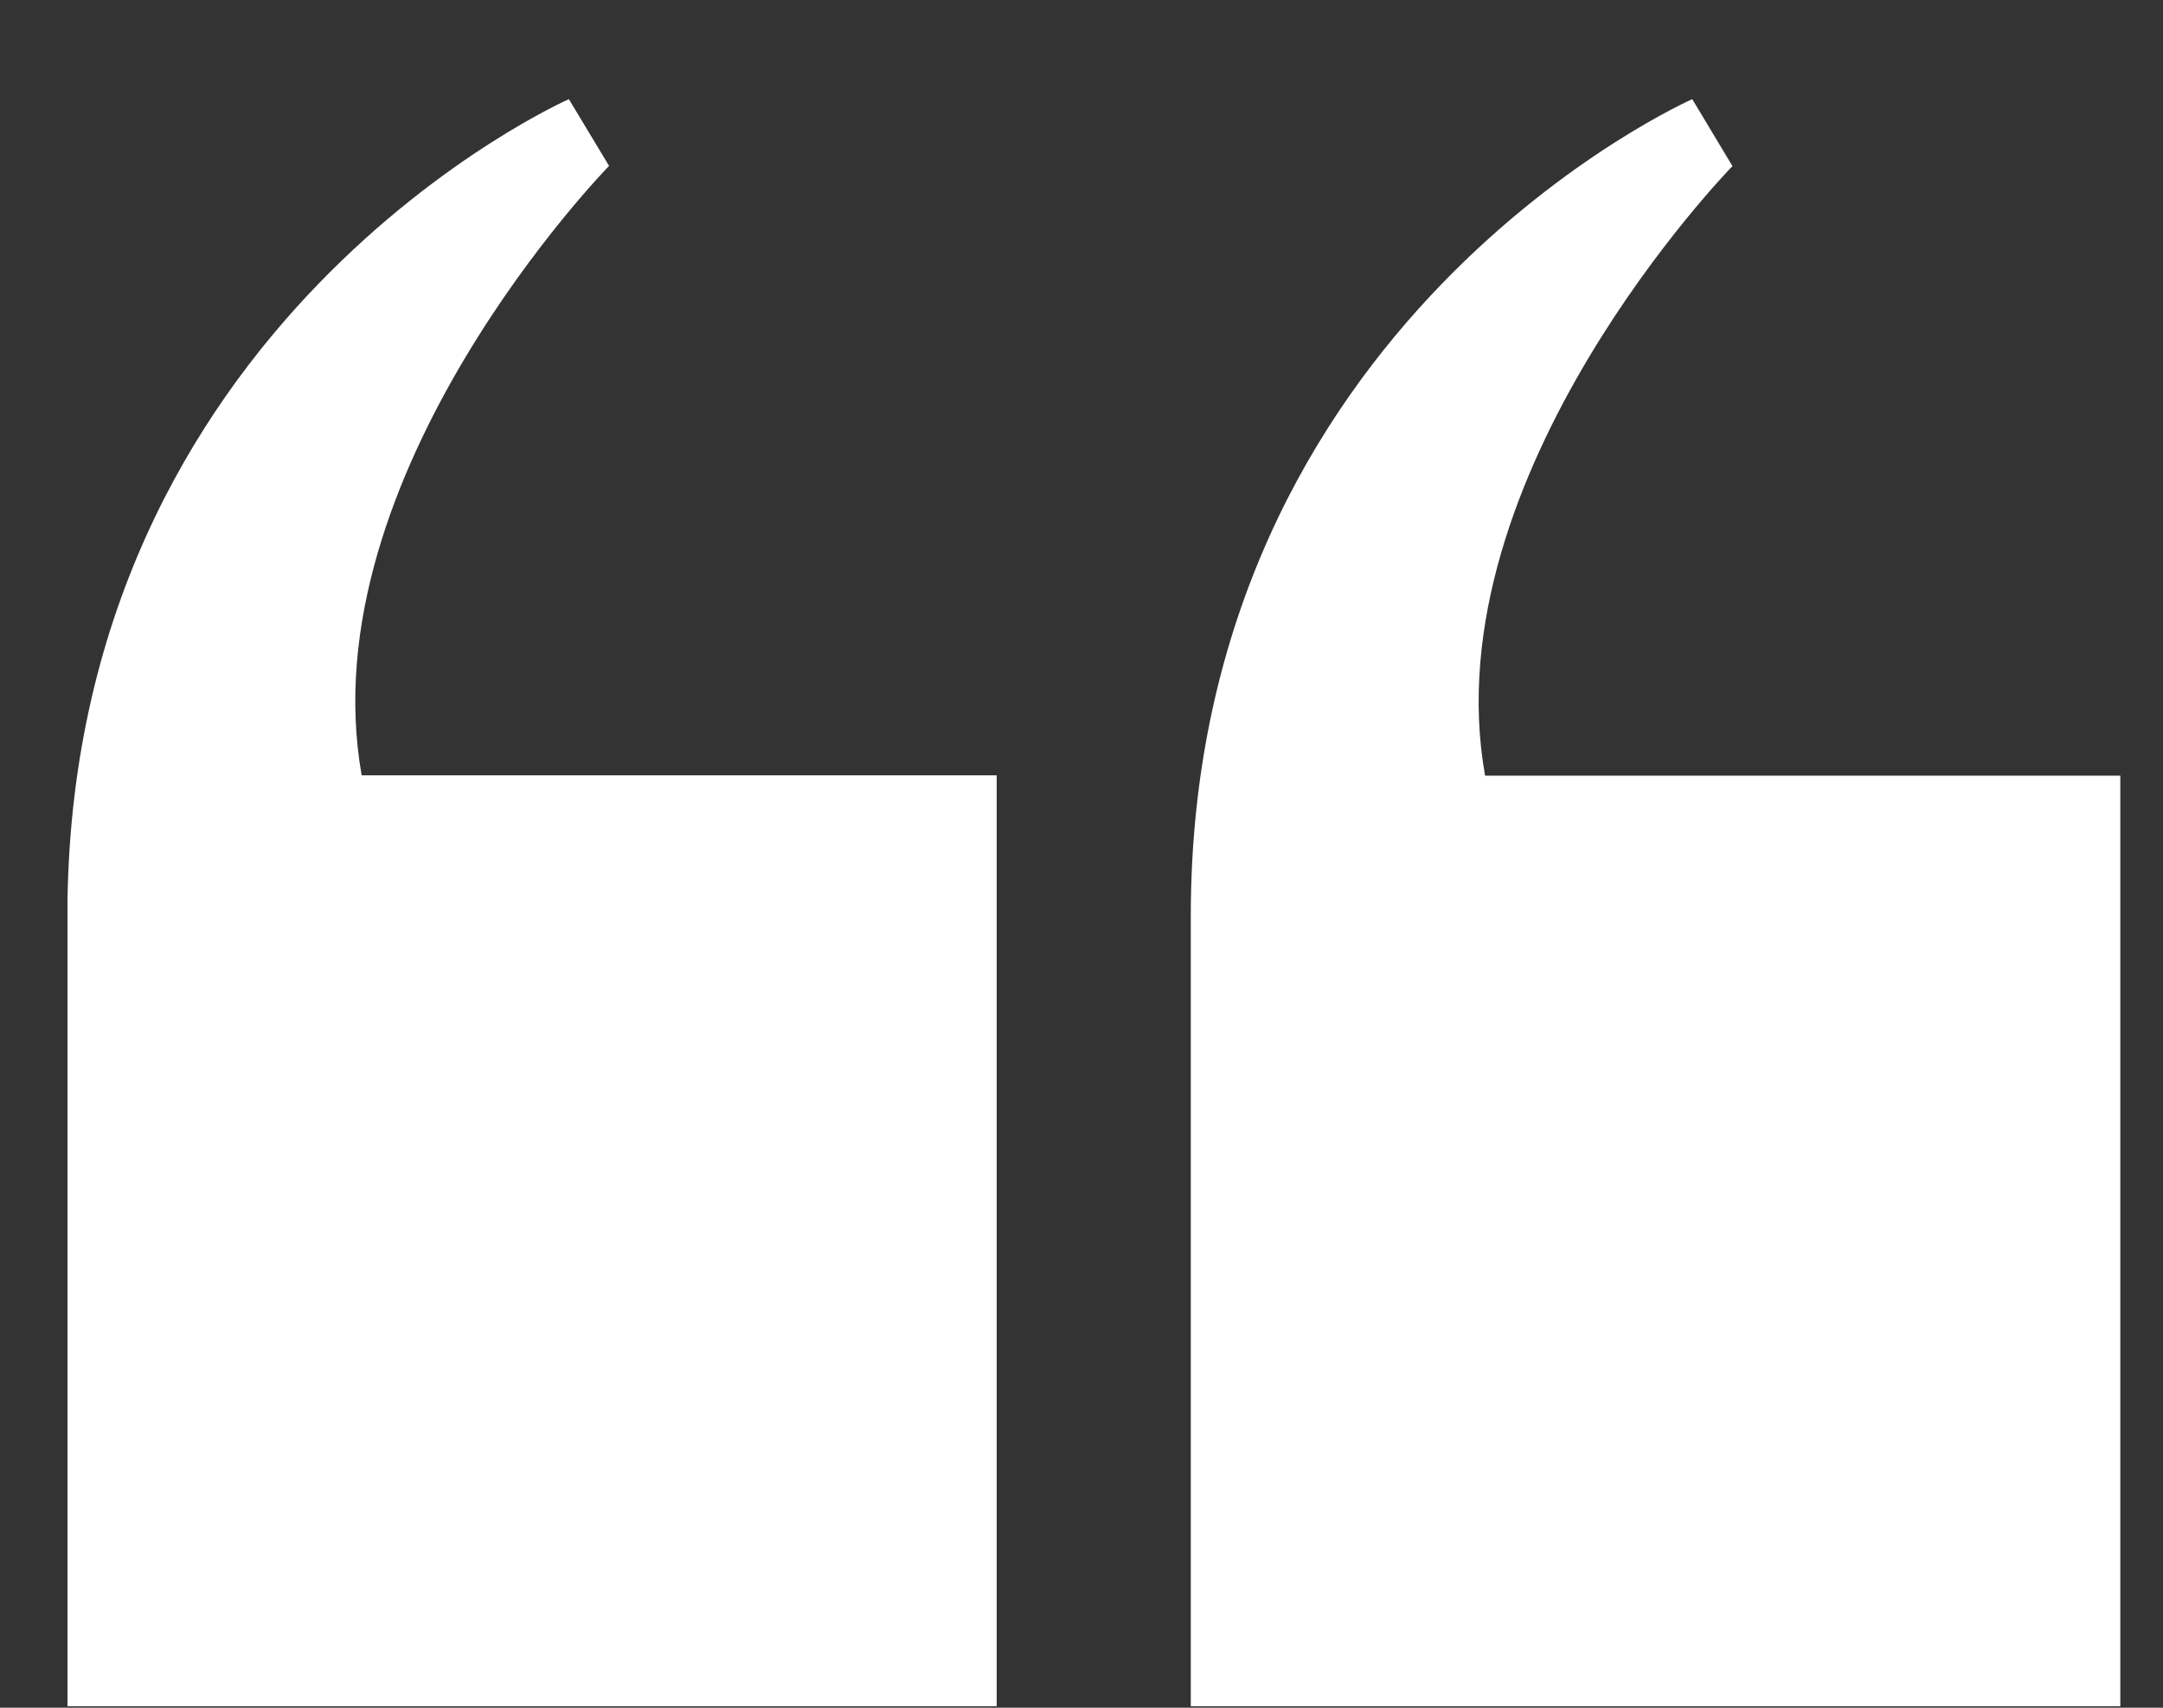 <?xml version="1.0" encoding="UTF-8"?> <svg xmlns="http://www.w3.org/2000/svg" width="19" height="15" viewBox="0 0 19 15" fill="none"><rect x="0" y="0" width="19" height="15" fill="#333333" stroke="none"/><g clip-path="url(#clip0_76_12)"><path d="M10.46 14.987L10.46 8.046C10.46 2.812 14.865 0.871 14.865 0.871L15.218 1.459C15.218 1.459 12.573 4.164 13.045 6.813L18.625 6.813L18.625 14.987L10.46 14.987Z" fill="white"></path><path d="M0.592 14.987L0.592 8.046C0.592 2.812 4.997 0.871 4.997 0.871L5.35 1.457C5.35 1.457 2.706 4.162 3.177 6.81L8.755 6.81L8.755 14.987L0.592 14.987Z" fill="white"></path></g><defs><clipPath id="clip0_76_12"><rect width="18.032" height="14.116" fill="white" transform="translate(18.625 14.987) rotate(-180)"></rect></clipPath></defs></svg> 